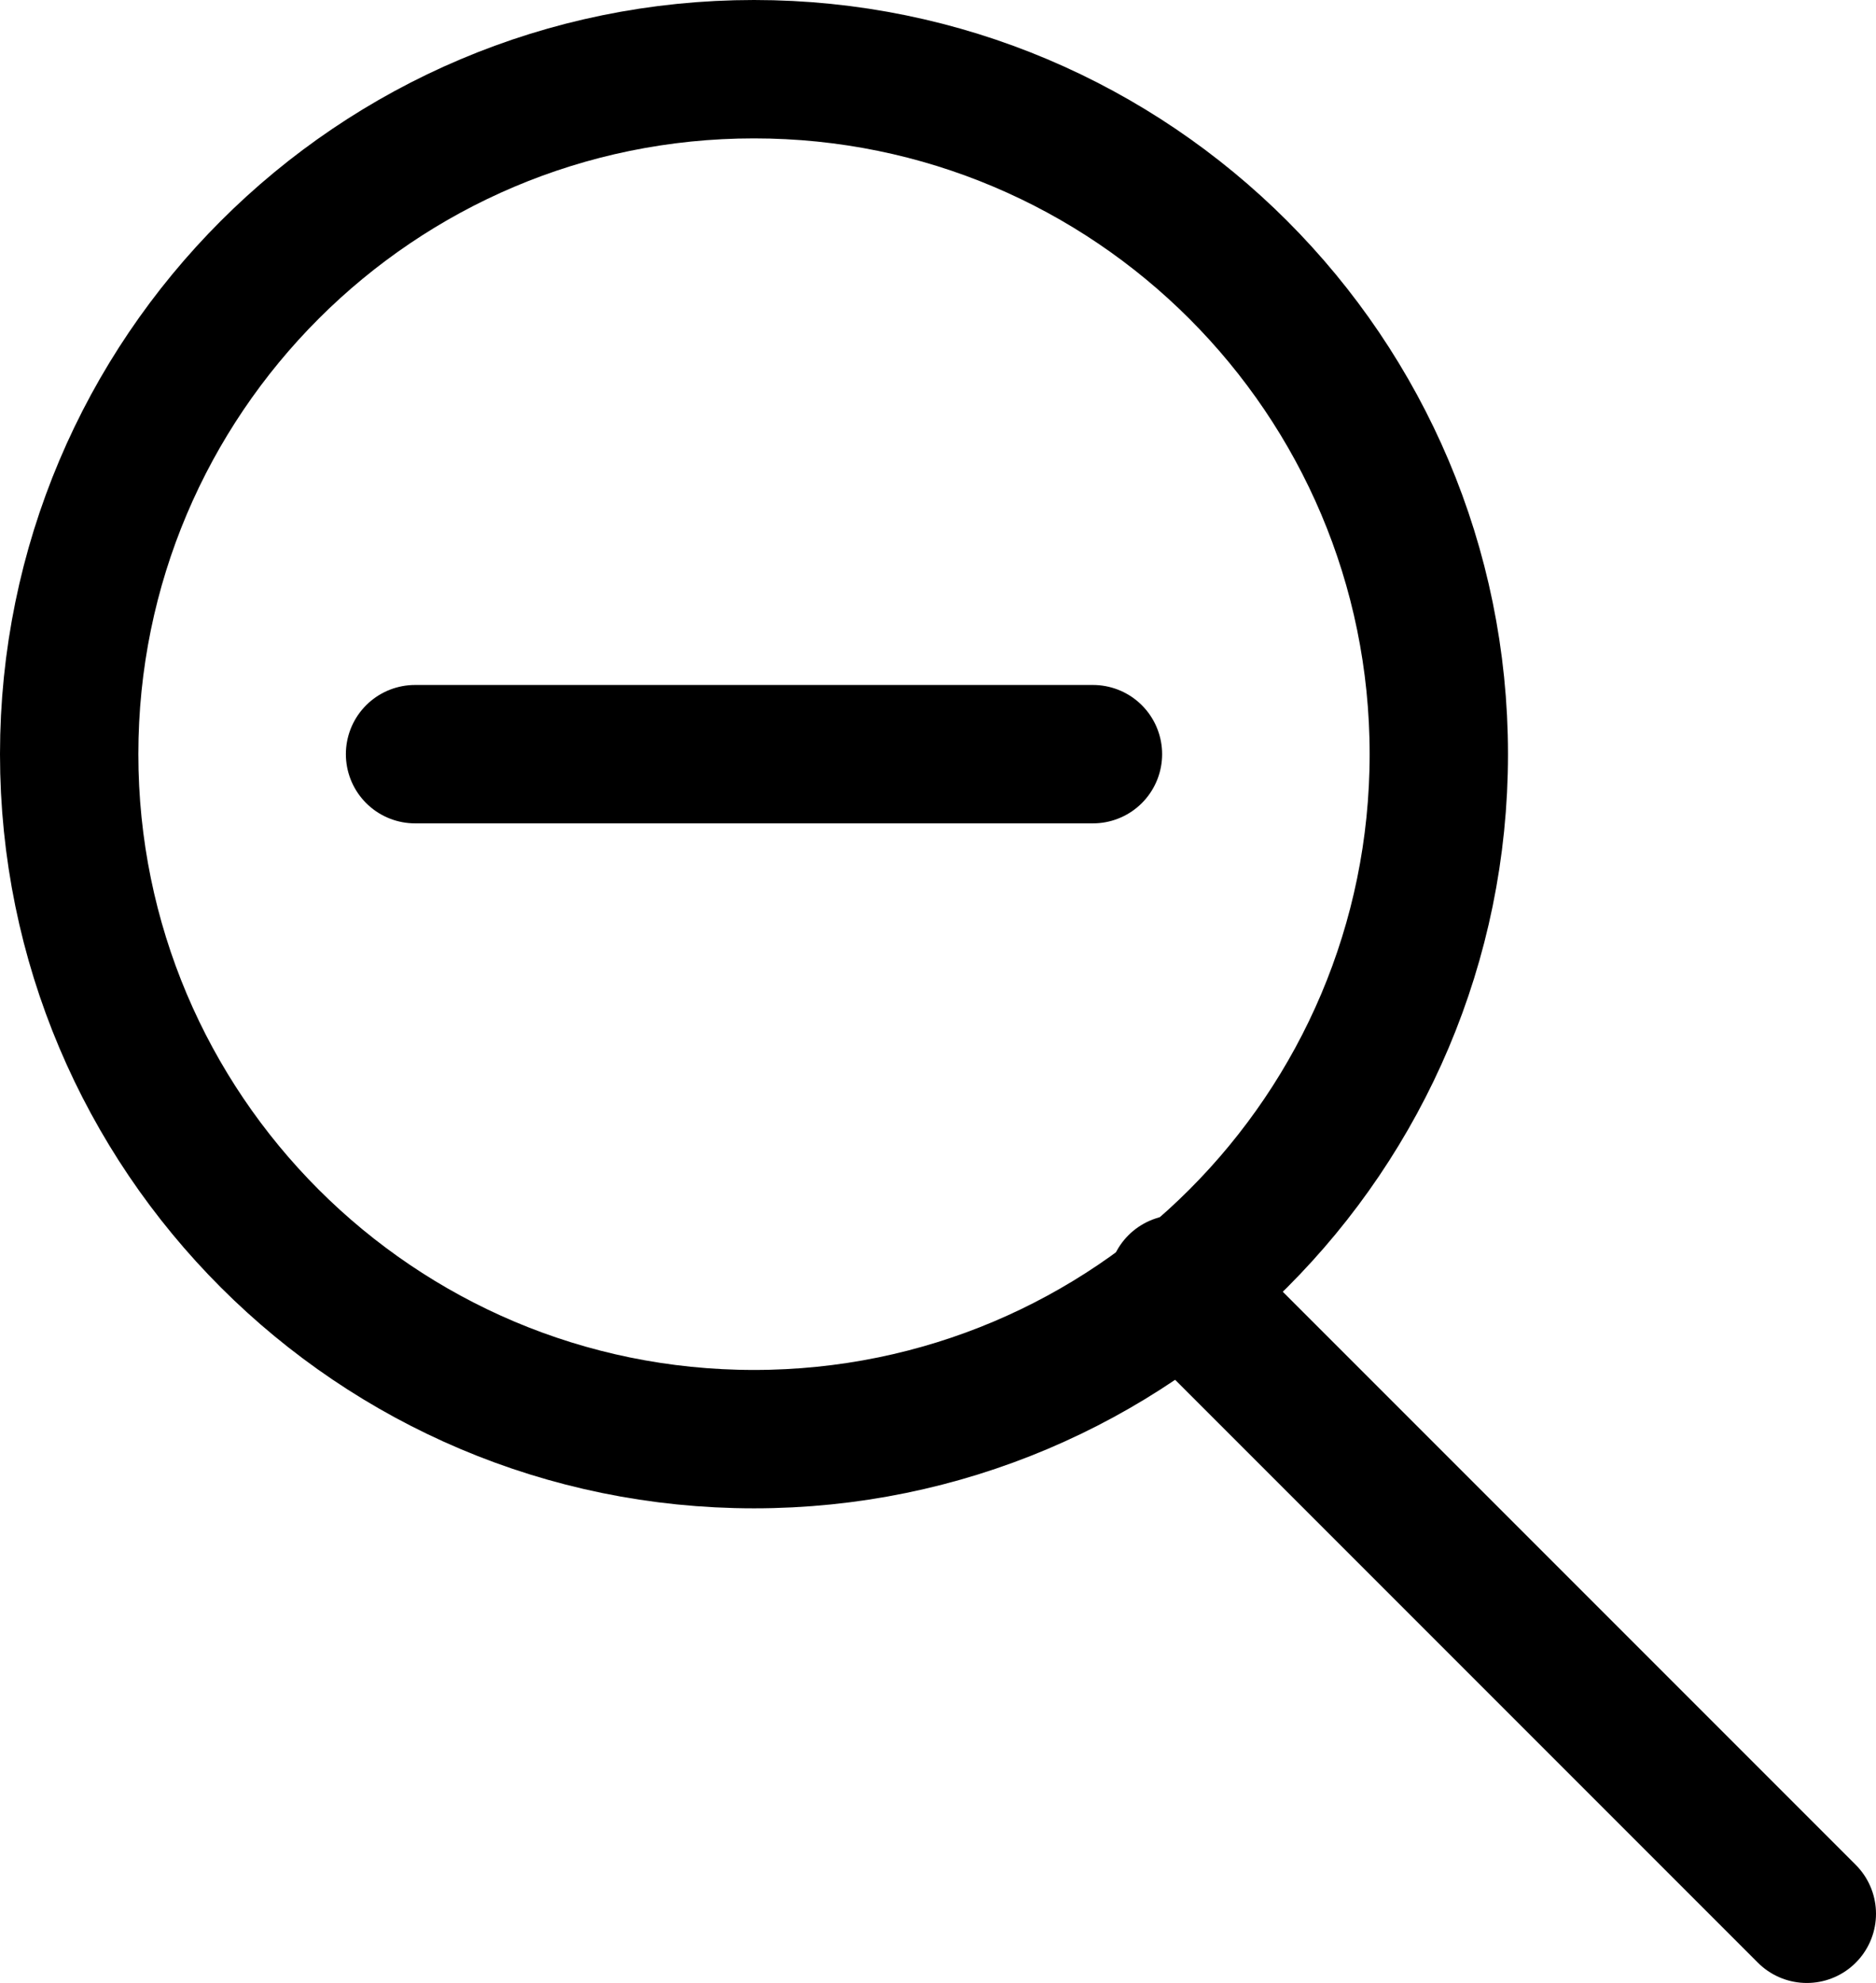 <svg version="1.1" xmlns="http://www.w3.org/2000/svg" xmlns:xlink="http://www.w3.org/1999/xlink" width="67.8" height="71.65" viewBox="0,0,67.8,71.65"><g transform="translate(-206.1,-144.175)"><g fill="none" stroke="#000000" stroke-width="5" stroke-miterlimit="10"><g><path d="M208.6,171.425c0,-13.669 11.081,-24.75 24.75,-24.75c13.669,0 24.75,11.081 24.75,24.75c0,13.669 -11.081,24.75 -24.75,24.75c-13.669,0 -24.75,-11.081 -24.75,-24.75z" stroke-linecap="butt"/><path d="M248.65,190.575l22.75,22.75" stroke-linecap="round"/><path d="M221.1,171.425h24.5" stroke-linecap="round"/></g></g></g></svg><!--rotationCenter:33.900001525878906:35.82500076293945-->